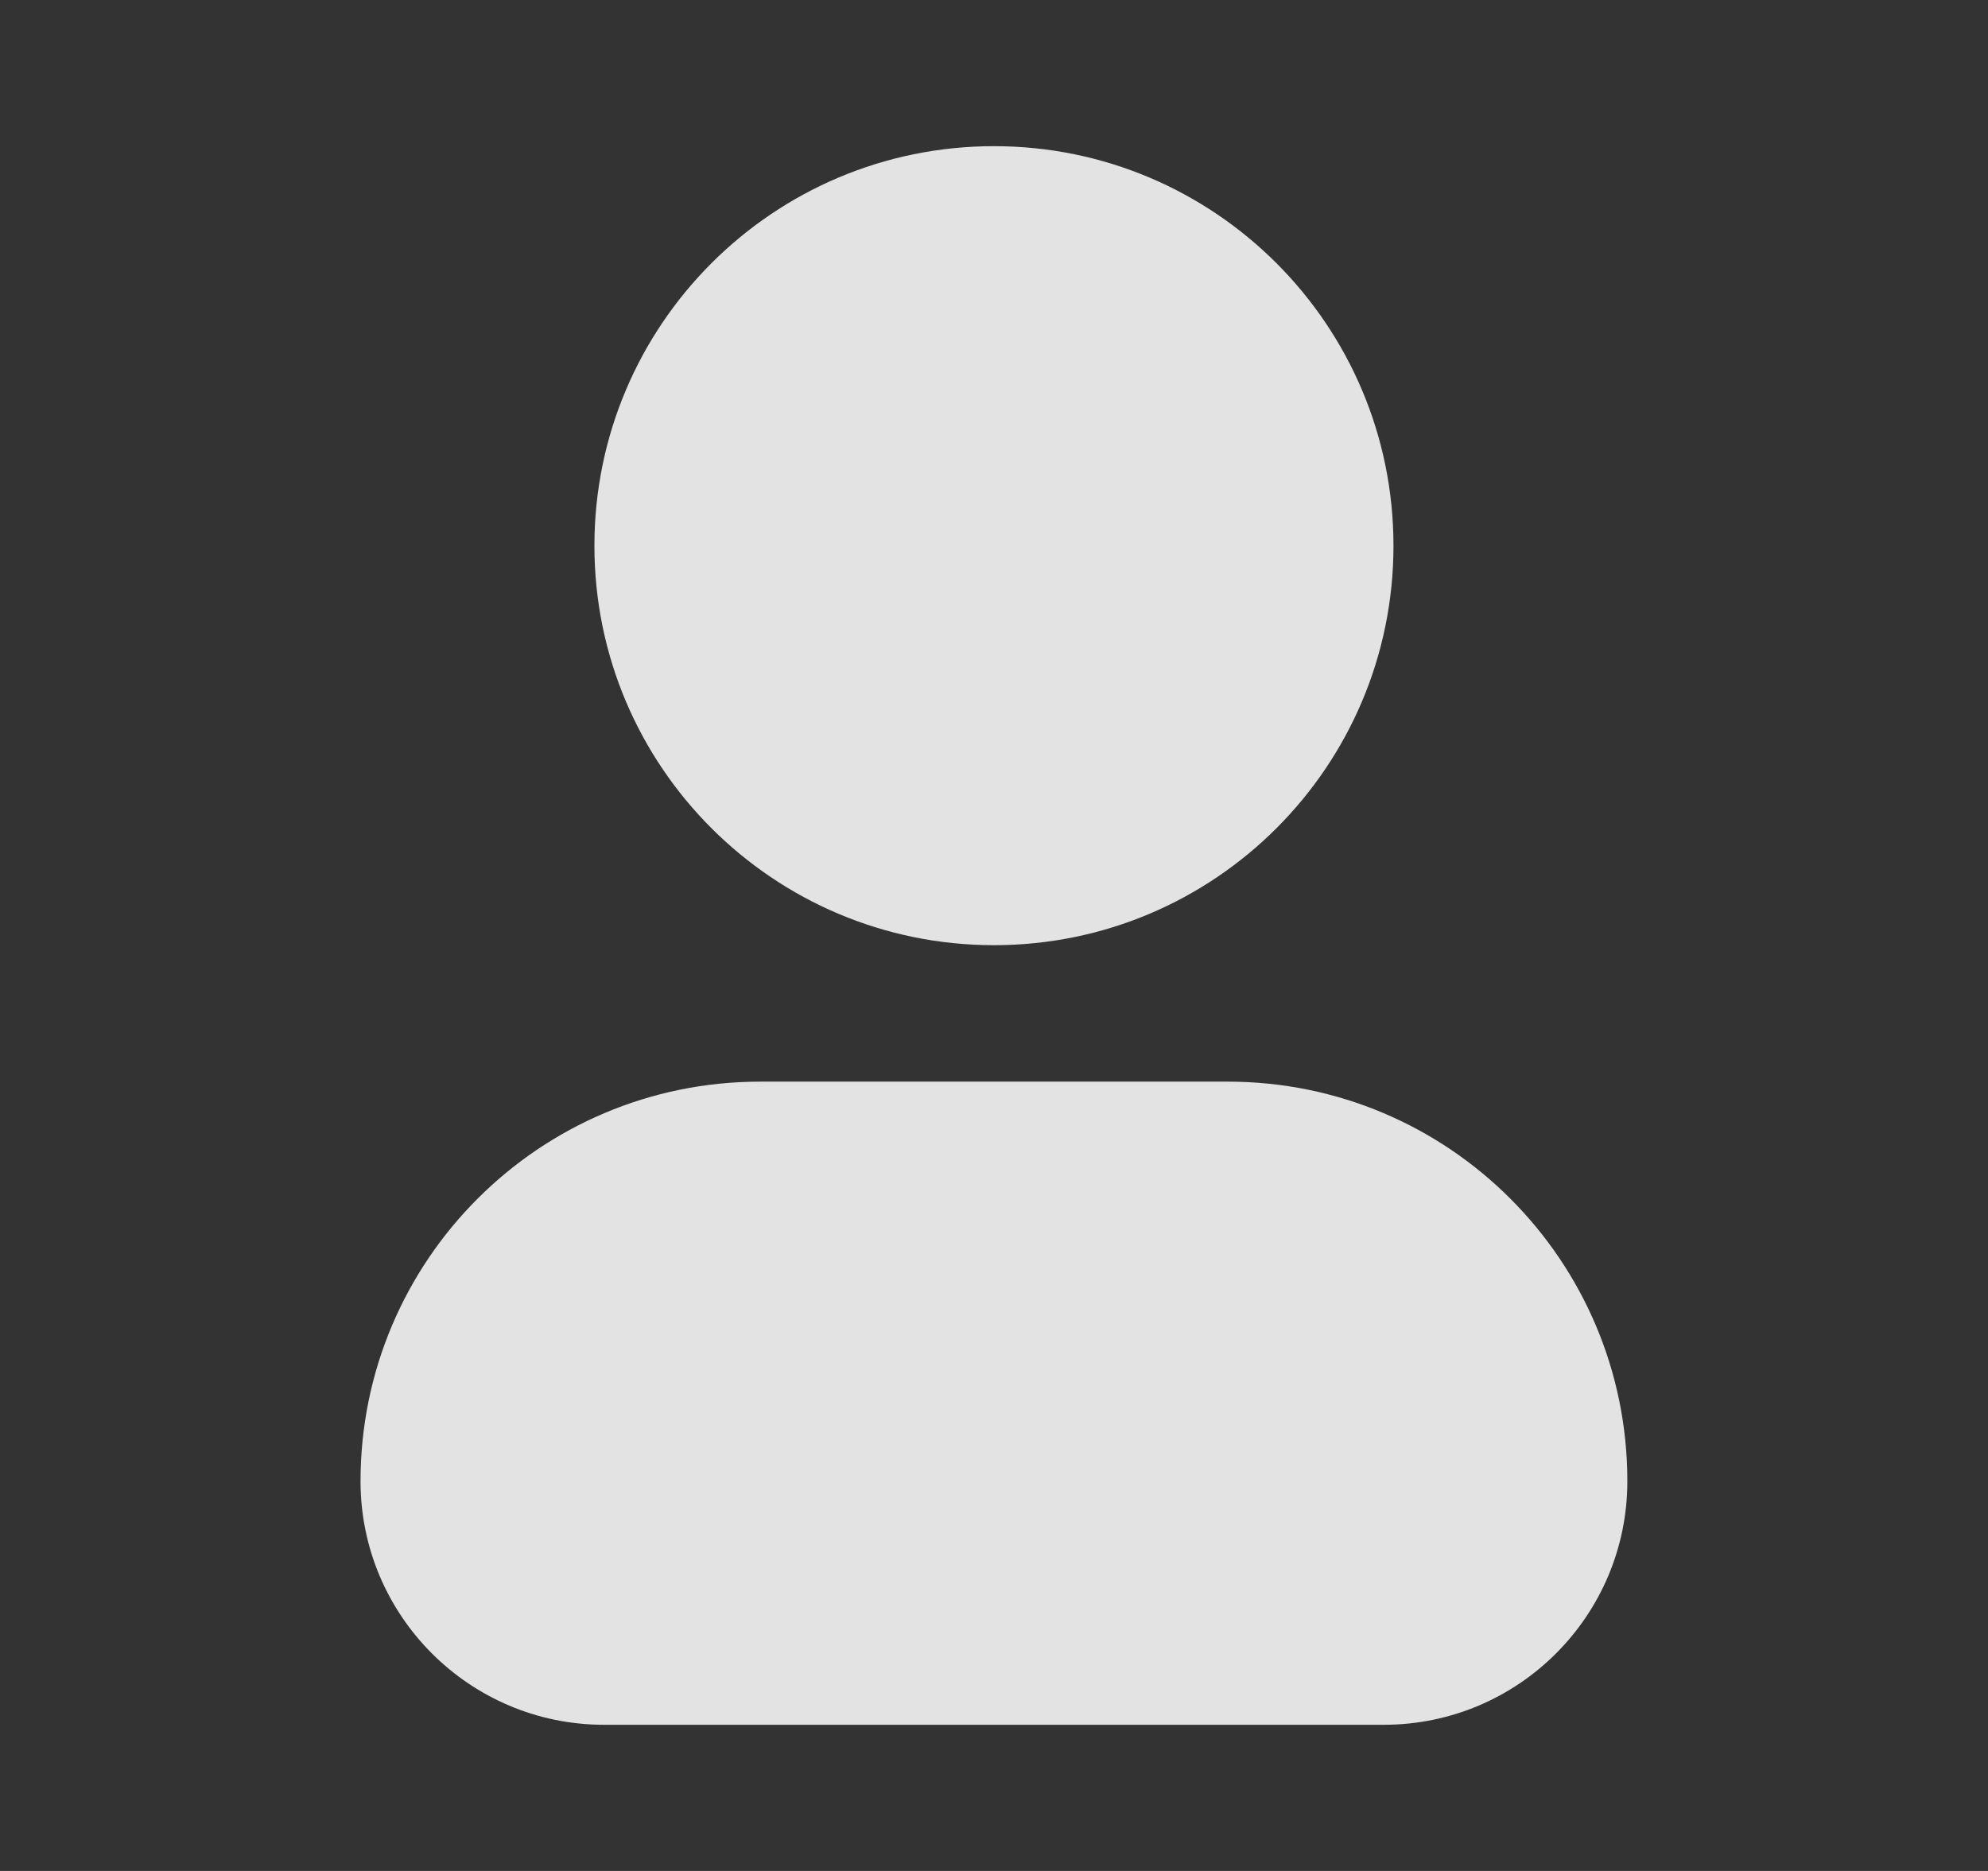 <svg width="17" height="16" viewBox="0 0 17 16" fill="none" xmlns="http://www.w3.org/2000/svg">
<rect x="0" y="0" width="17" height="16" fill="#333333" stroke="none"/>
<g id="User">
<path id="Union" fill-rule="evenodd" clip-rule="evenodd" d="M8.5 1.25C6.613 1.25 5.083 2.78 5.083 4.667C5.083 6.554 6.613 8.083 8.5 8.083C10.387 8.083 11.916 6.554 11.916 4.667C11.916 2.78 10.387 1.25 8.5 1.25ZM11.833 14.75C12.984 14.75 13.916 13.817 13.916 12.667C13.916 10.78 12.387 9.25 10.5 9.25H6.5C4.613 9.25 3.083 10.78 3.083 12.667C3.083 13.817 4.016 14.75 5.166 14.75H11.833Z" fill="white" fill-opacity="0.86"/>
</g>
</svg>
